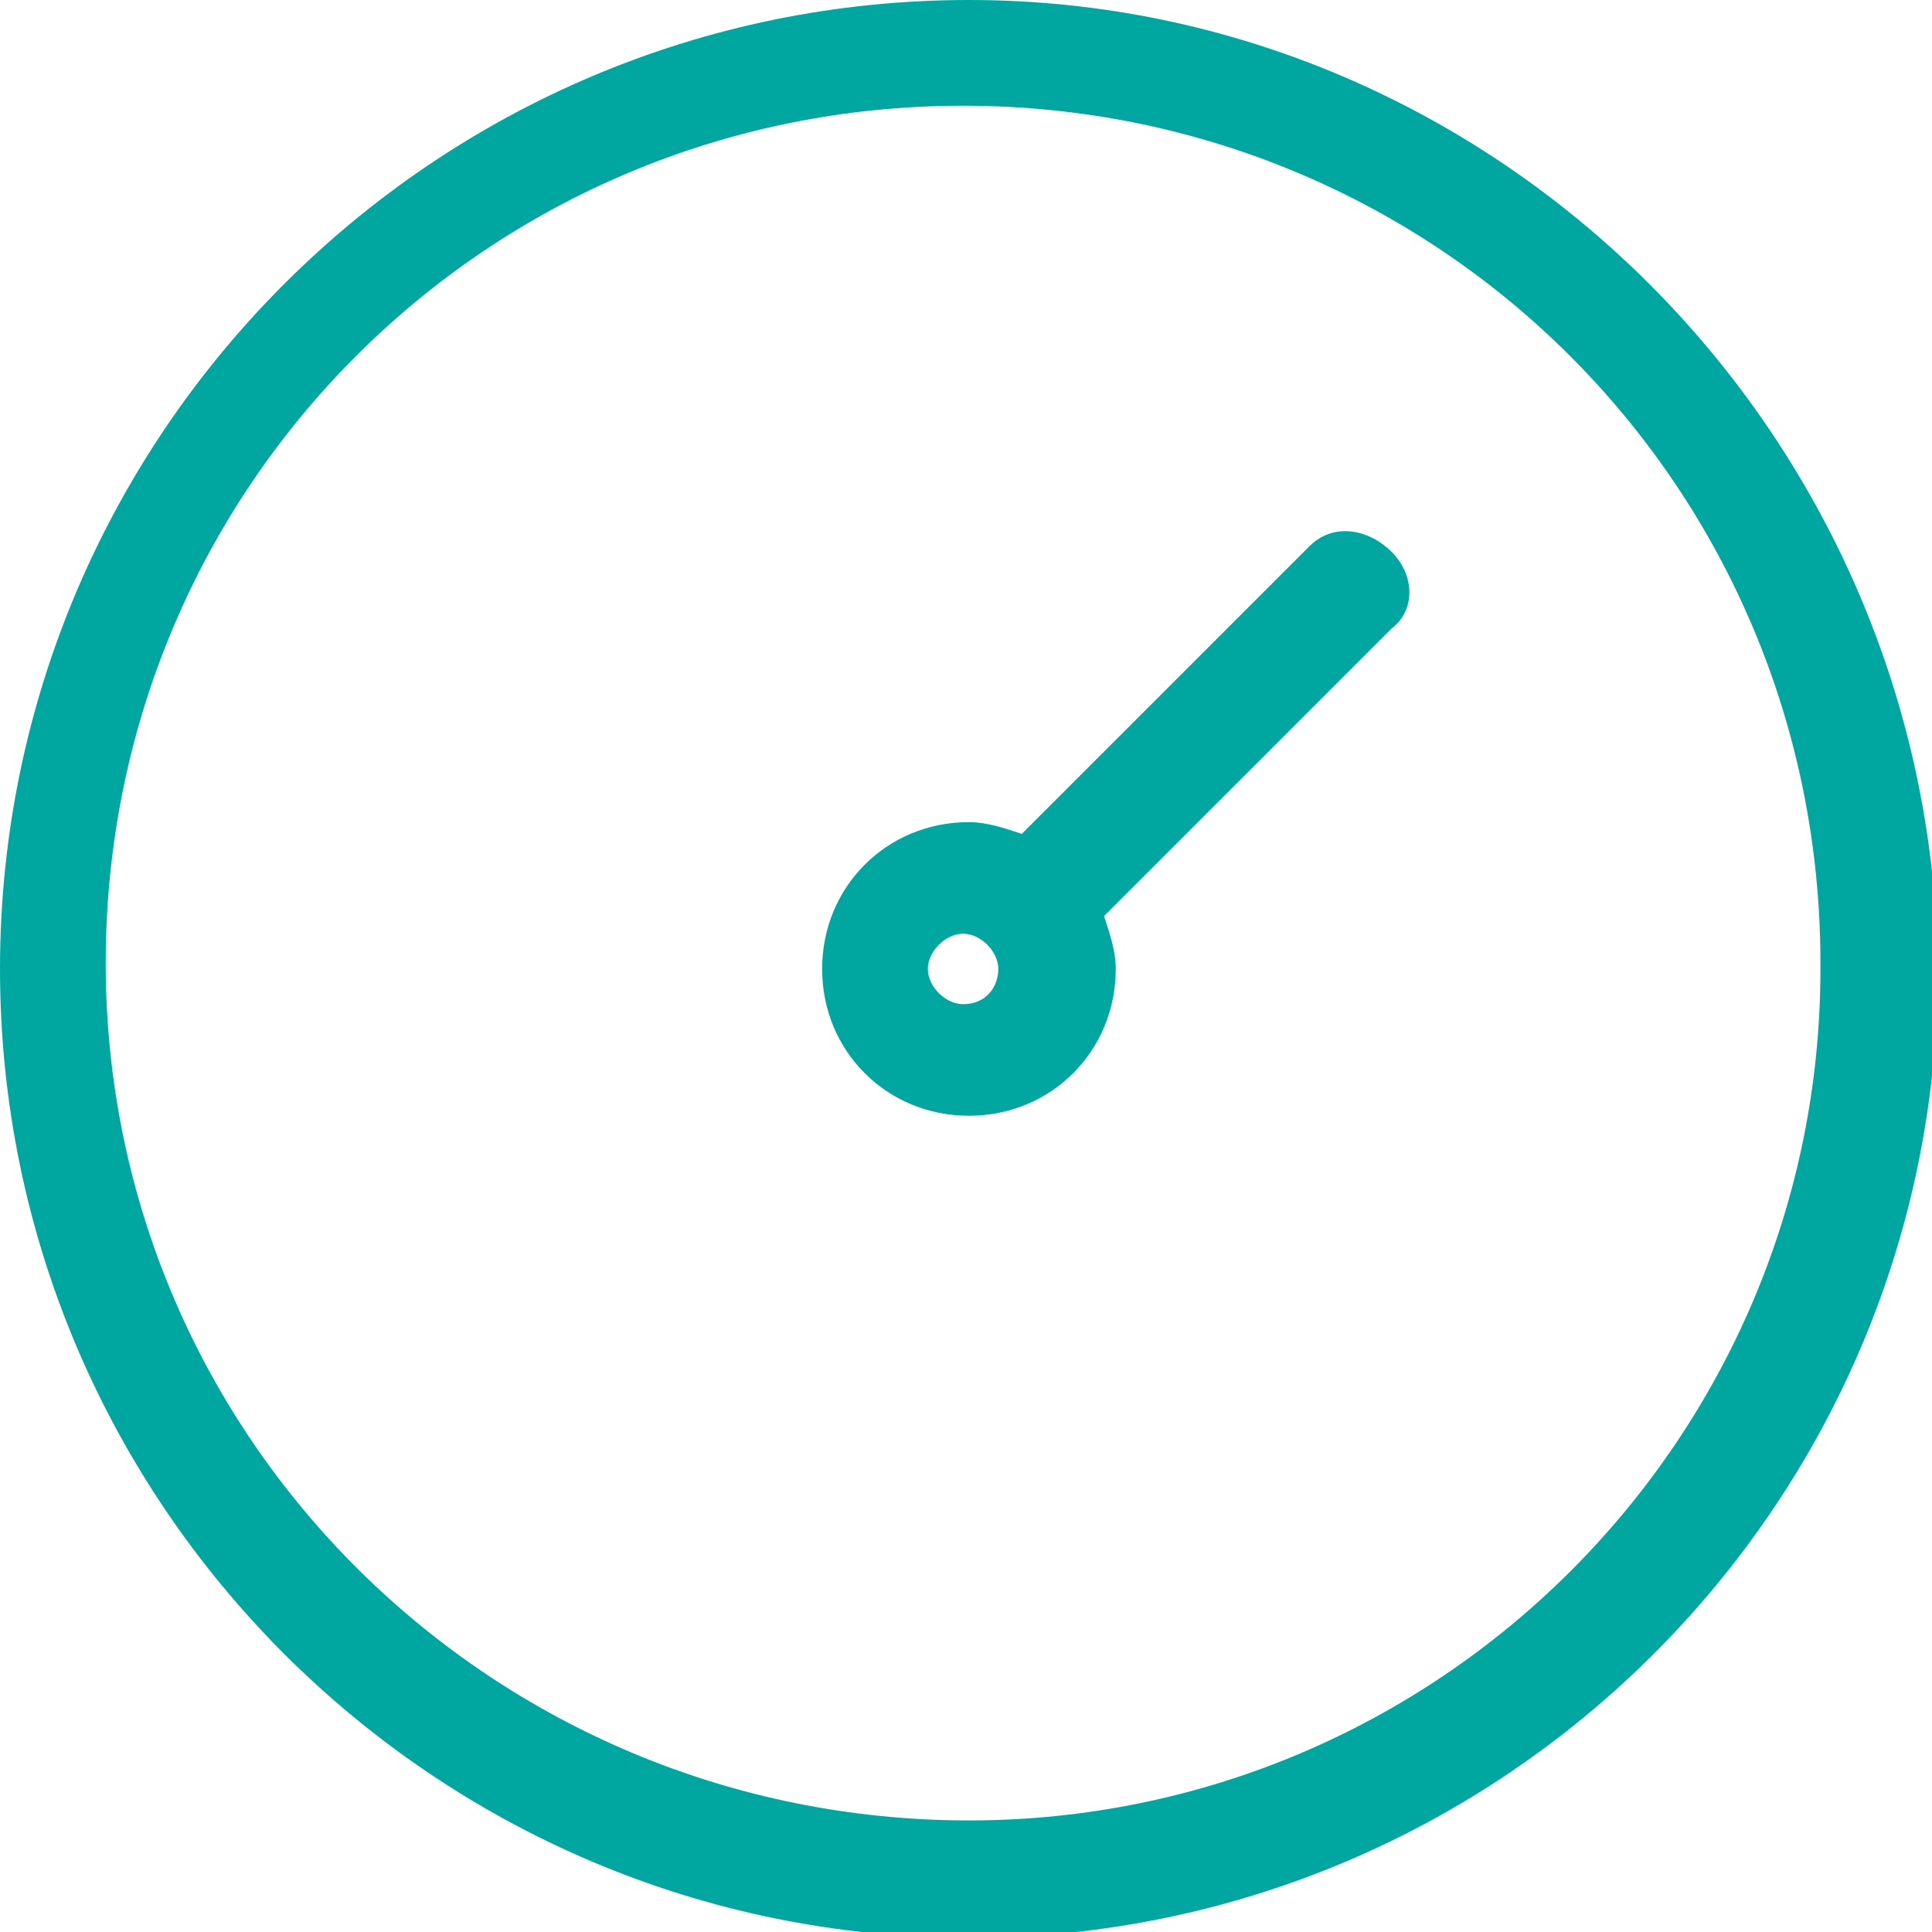 <?xml version="1.0" encoding="utf-8"?>
<!-- Generator: Adobe Illustrator 23.0.2, SVG Export Plug-In . SVG Version: 6.00 Build 0)  -->
<svg version="1.1" id="Calque_1" xmlns="http://www.w3.org/2000/svg" xmlns:xlink="http://www.w3.org/1999/xlink" x="0px" y="0px"
	 viewBox="0 0 32.9 32.9" style="enable-background:new 0 0 32.9 32.9;" xml:space="preserve">
<style type="text/css">
	.st0{fill:#00A7A0;}
</style>
<title>pression</title>
<g>
	<g id="Calque_1-2">
		<path class="st0" d="M16.5,0C7.4,0,0,7.4,0,16.5s7.4,16.5,16.5,16.5s16.5-7.4,16.5-16.5c0,0,0,0,0,0C32.9,7.4,25.5,0,16.5,0z
			 M16.5,31C8.4,31,1.8,24.5,1.8,16.4S8.3,1.8,16.4,1.8S31,8.3,31,16.4c0,0,0,0.1,0,0.1C31,24.5,24.5,31,16.5,31z"/>
		<path class="st0" d="M22.3,9.3l-4.9,4.9c-0.3-0.1-0.6-0.2-0.9-0.2c-1.4,0-2.5,1.1-2.5,2.5s1.1,2.5,2.5,2.5s2.5-1.1,2.5-2.5
			c0-0.3-0.1-0.6-0.2-0.9l4.9-4.9c0.4-0.3,0.4-0.9,0-1.3c0,0,0,0,0,0C23.3,9,22.7,8.9,22.3,9.3z M16.4,17.1c-0.3,0-0.6-0.3-0.6-0.6
			c0-0.3,0.3-0.6,0.6-0.6c0.3,0,0.6,0.3,0.6,0.6S16.8,17.1,16.4,17.1z"/>
	</g>
</g>
</svg>
